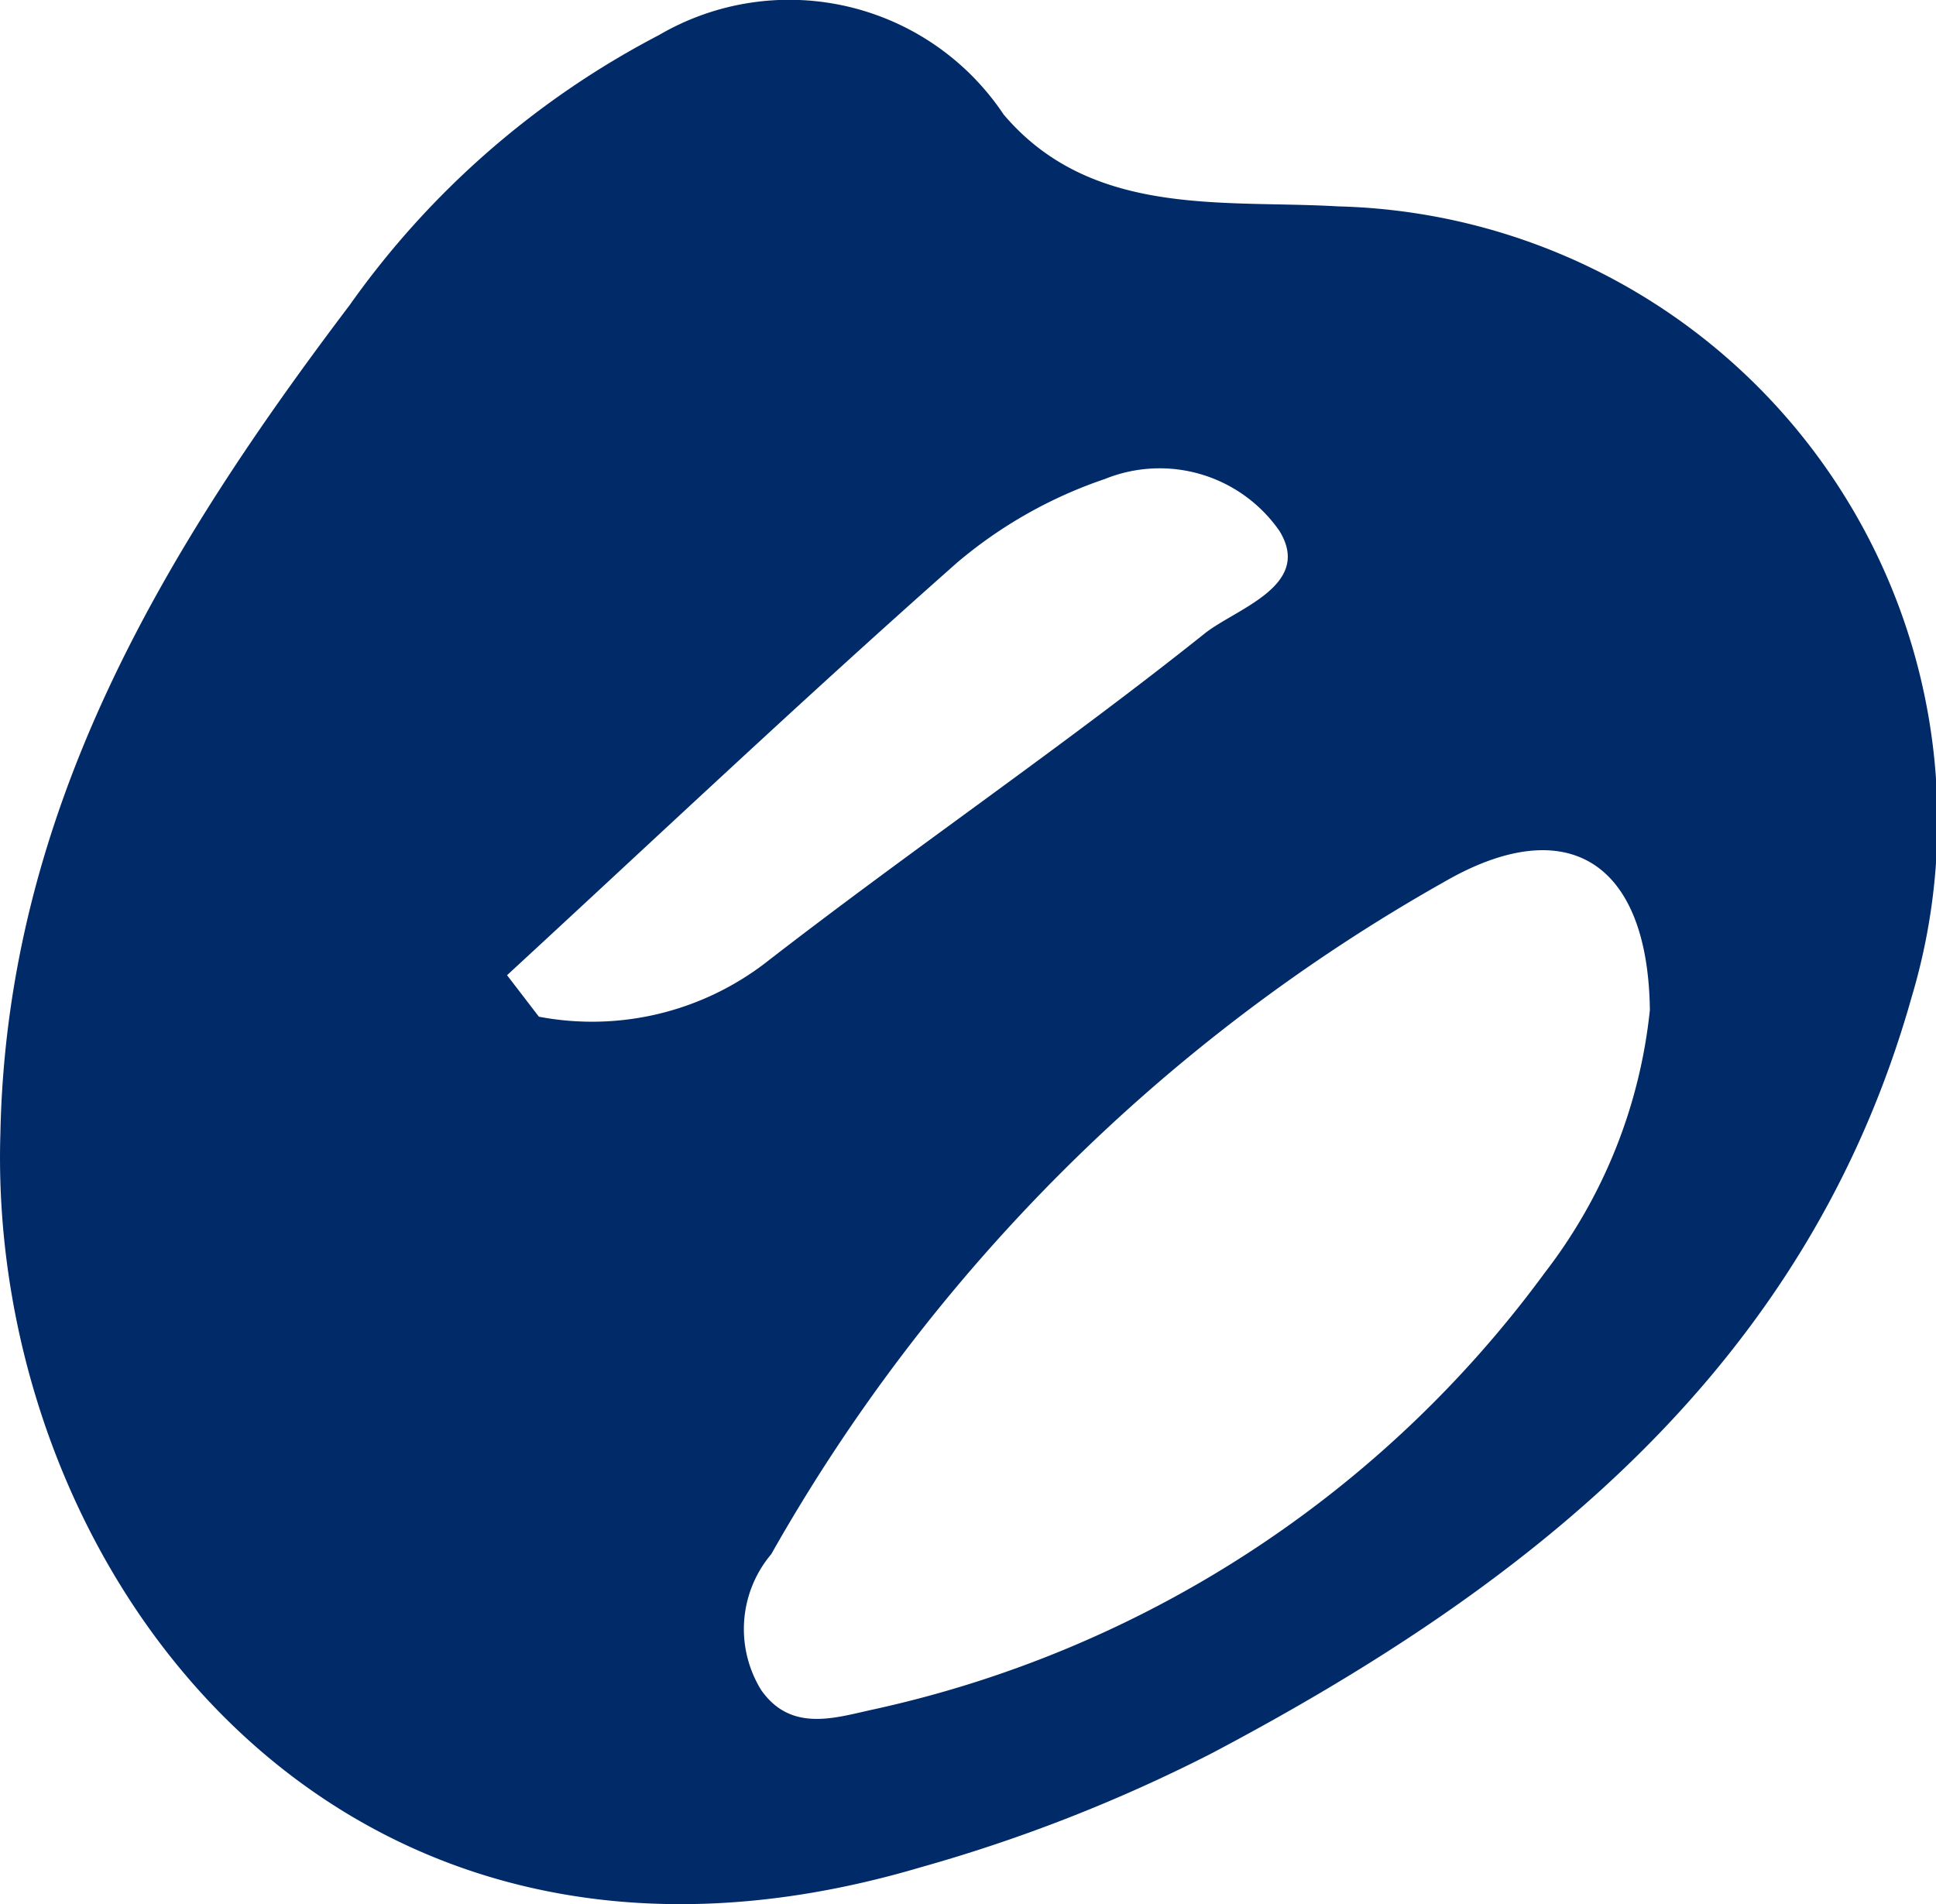 <svg xmlns="http://www.w3.org/2000/svg" width="24.677" height="24.275" viewBox="0 0 24.677 24.275">
  <path id="Path_74" data-name="Path 74" d="M2964.748,1739.73c-1.458-.086-3.141.151-4.263-1.171a3.287,3.287,0,0,0-4.395-1.012,11.112,11.112,0,0,0-3.94,3.44c-2.382,3.148-4.371,6.45-4.453,10.56-.171,5.521,4.246,11.565,11.714,9.361a20.08,20.08,0,0,0,3.736-1.463c4.092-2.162,7.59-4.946,8.91-9.63A7.836,7.836,0,0,0,2964.748,1739.73Zm-10.187,10.33-.406-.529c1.91-1.761,3.8-3.548,5.744-5.266a5.777,5.777,0,0,1,1.877-1.06,1.859,1.859,0,0,1,2.224.662c.431.7-.558.992-.954,1.309-1.822,1.454-3.755,2.768-5.6,4.2A3.63,3.63,0,0,1,2954.561,1750.06Zm12.822,3.263a14.433,14.433,0,0,1-8.554,5.567c-.485.105-1.051.3-1.434-.245a1.481,1.481,0,0,1,.128-1.734,22.592,22.592,0,0,1,8.583-8.573c1.548-.892,2.591-.272,2.616,1.636A6.585,6.585,0,0,1,2967.383,1753.323Z" transform="translate(-2947.692 -1737.099)" fill="#002a68"/>
</svg>
